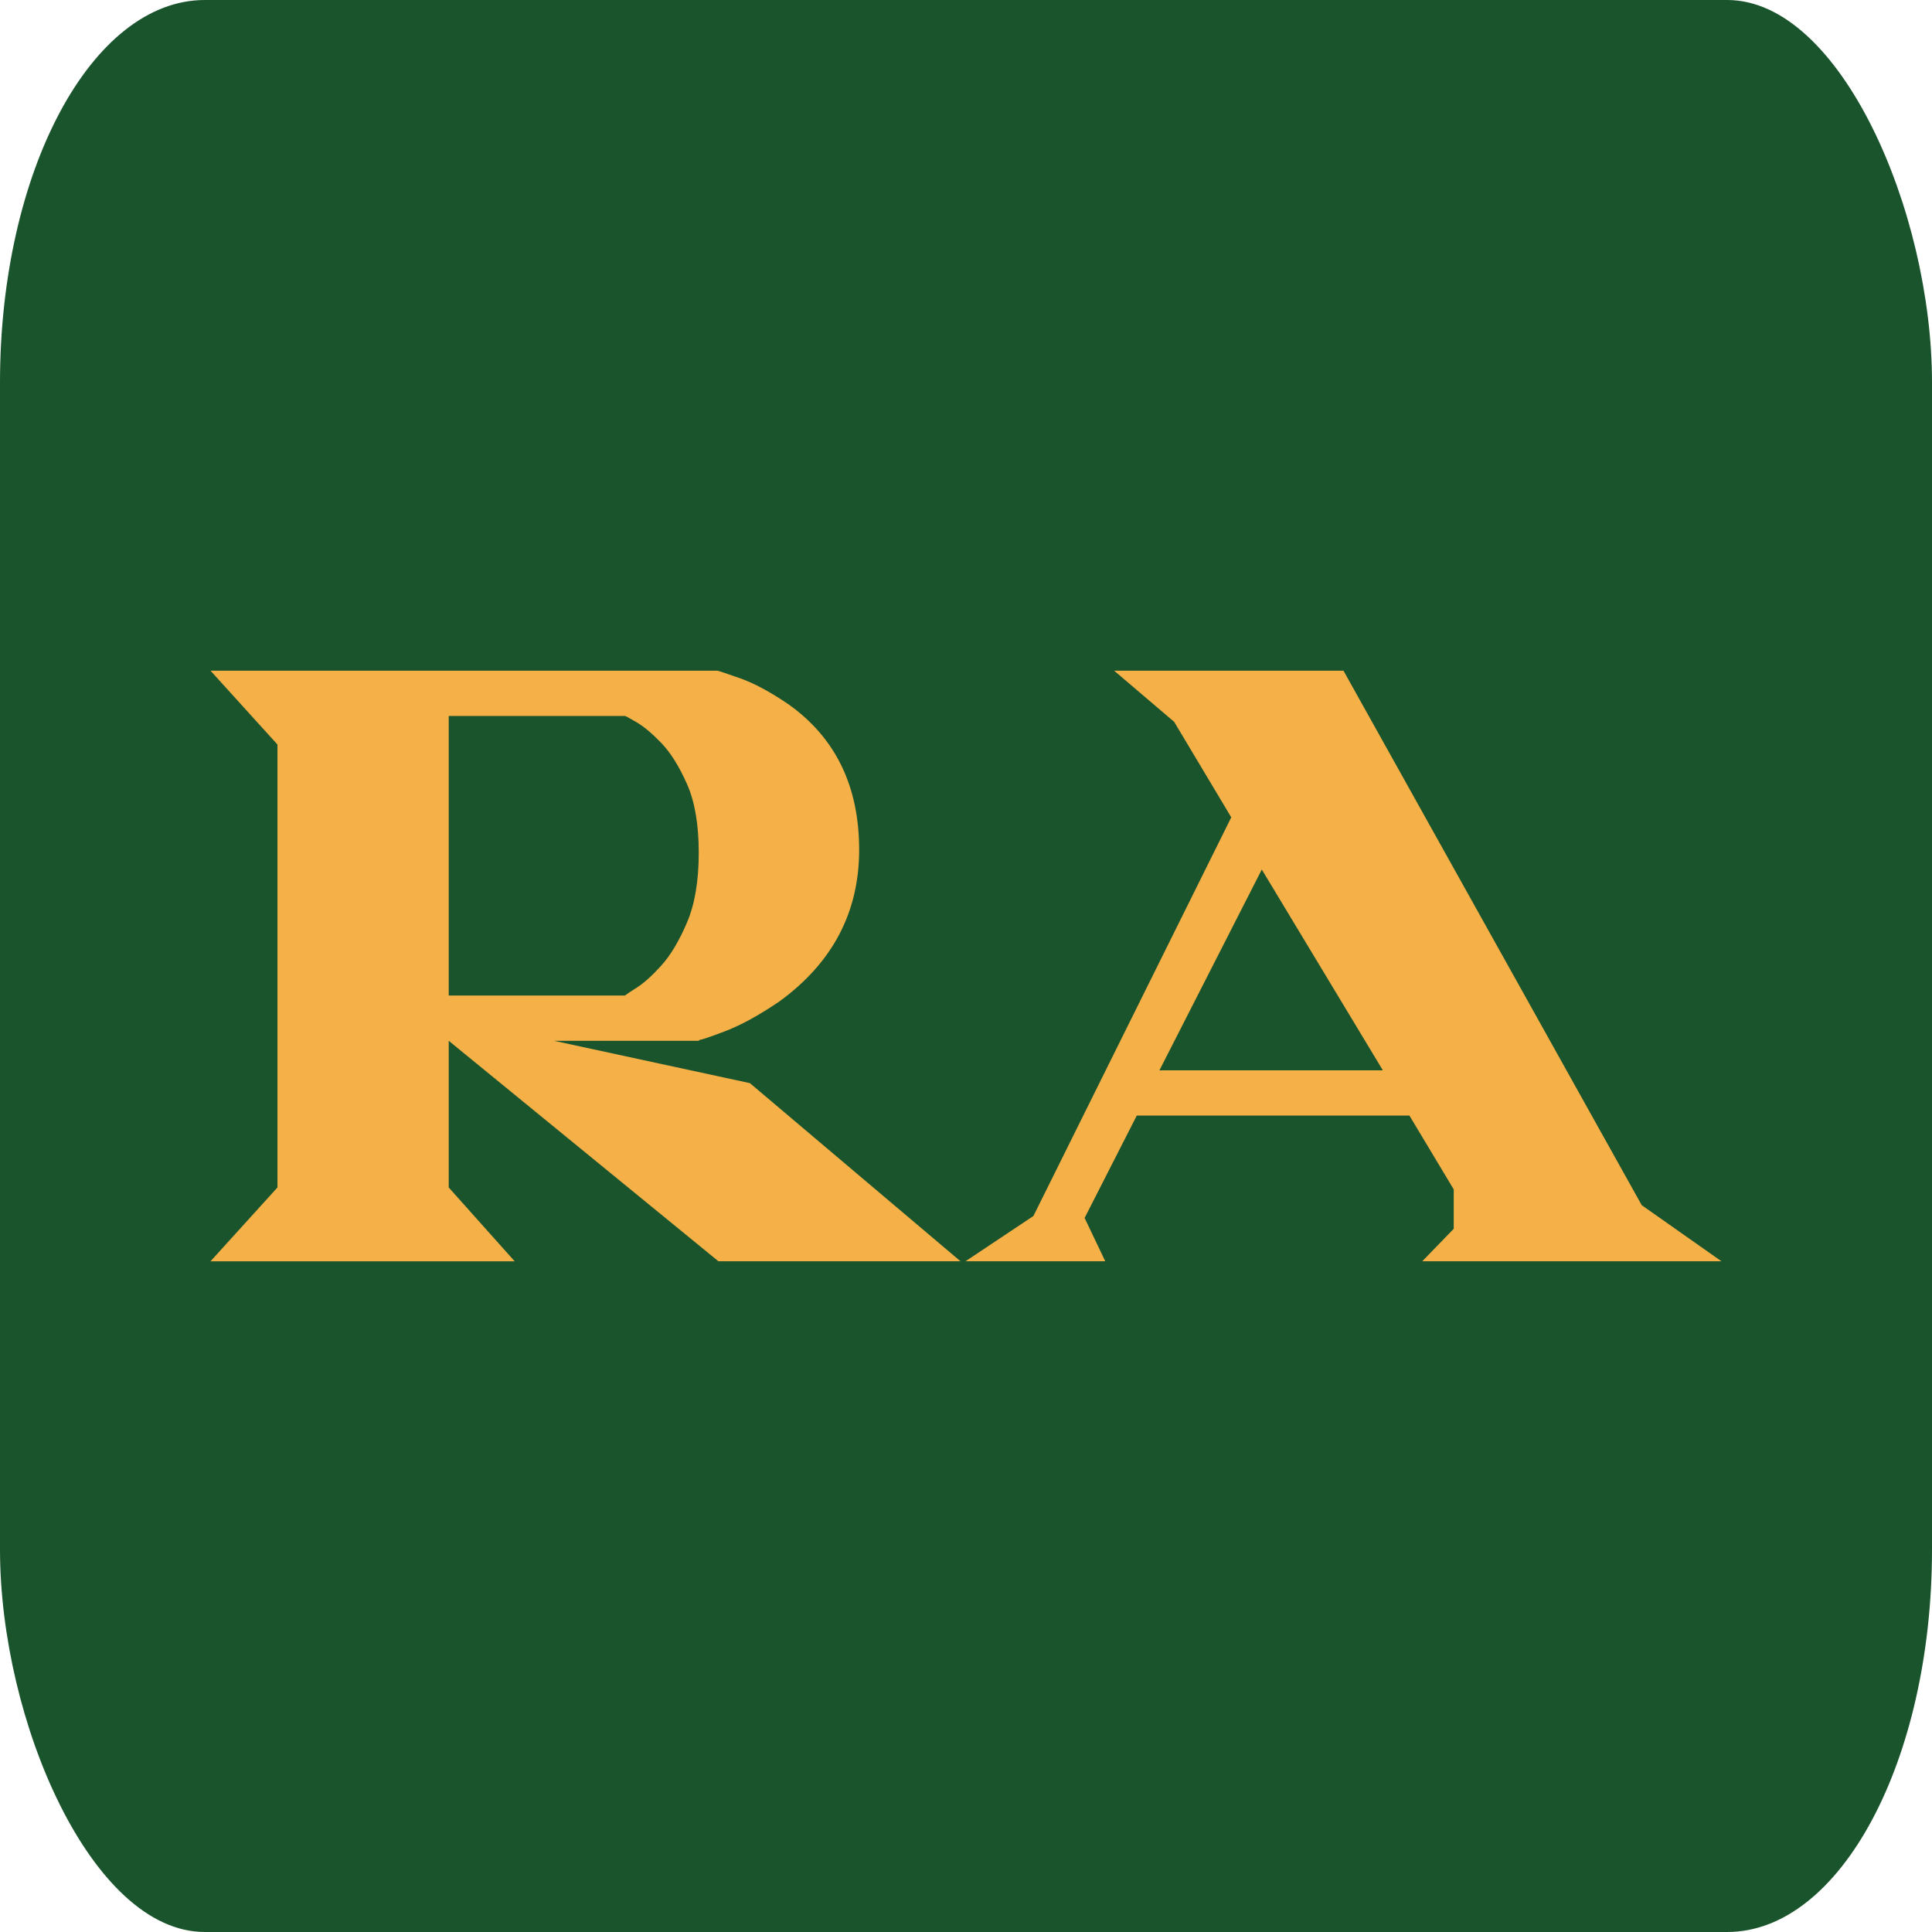 <?xml version="1.0" encoding="UTF-8"?> <svg xmlns="http://www.w3.org/2000/svg" xmlns:xlink="http://www.w3.org/1999/xlink" xmlns:xodm="http://www.corel.com/coreldraw/odm/2003" xml:space="preserve" width="70mm" height="70mm" version="1.1" style="shape-rendering:geometricPrecision; text-rendering:geometricPrecision; image-rendering:optimizeQuality; fill-rule:evenodd; clip-rule:evenodd" viewBox="0 0 706.03 706.03"> <defs> <style type="text/css"> .fil0 {fill:#1A542C} .fil1 {fill:#F5B047;fill-rule:nonzero} </style> </defs> <g id="Слой_x0020_1">  <rect class="fil0" x="-0" width="706.03" height="706.03" rx="74.84" ry="139.78"></rect> <path class="fil1" d="M351.03 460.92l-88.49 0 -98.56 -80.57 0 53.6 24.1 26.98 -111.15 0 24.46 -26.98 0 -161.87 -24.46 -26.98 185.25 0c0.24,0 2.94,0.9 8.09,2.7 5.16,1.8 11.09,4.98 17.8,9.53 17.27,12.23 25.9,29.98 25.9,53.24 0,22.78 -9.71,41.25 -29.14,55.39 -7.43,5.04 -13.97,8.63 -19.6,10.79 -5.64,2.16 -8.81,3.24 -9.53,3.24l-0.36 0.36 -52.88 0 71.58 15.47 76.98 65.11zm-122.66 -97.12c0.24,-0.24 1.68,-1.2 4.32,-2.88 2.64,-1.68 5.64,-4.38 8.99,-8.09 3.36,-3.72 6.48,-8.93 9.35,-15.65 2.88,-6.72 4.32,-15.23 4.32,-25.54 0,-10.31 -1.44,-18.7 -4.32,-25.18 -2.88,-6.47 -6,-11.45 -9.35,-14.93 -3.36,-3.48 -6.35,-6 -8.99,-7.55 -2.64,-1.56 -4.08,-2.34 -4.32,-2.34l-64.39 0 0 102.16 64.39 0z"></path> <path id="_1" class="fil1" d="M629.09 460.92l-109.35 0 11.51 -11.87 0 -14.39 -16.19 -26.98 -99.64 0 -19.06 37.41 7.55 15.83 -51.08 0 24.82 -16.55 72.3 -145.68 -20.86 -34.89 -21.94 -18.7 83.81 0 108.99 195.32 29.14 20.5zm-123.74 -69.78l-44.24 -73.38 -37.41 73.38 81.65 0z"></path> </g> </svg> 